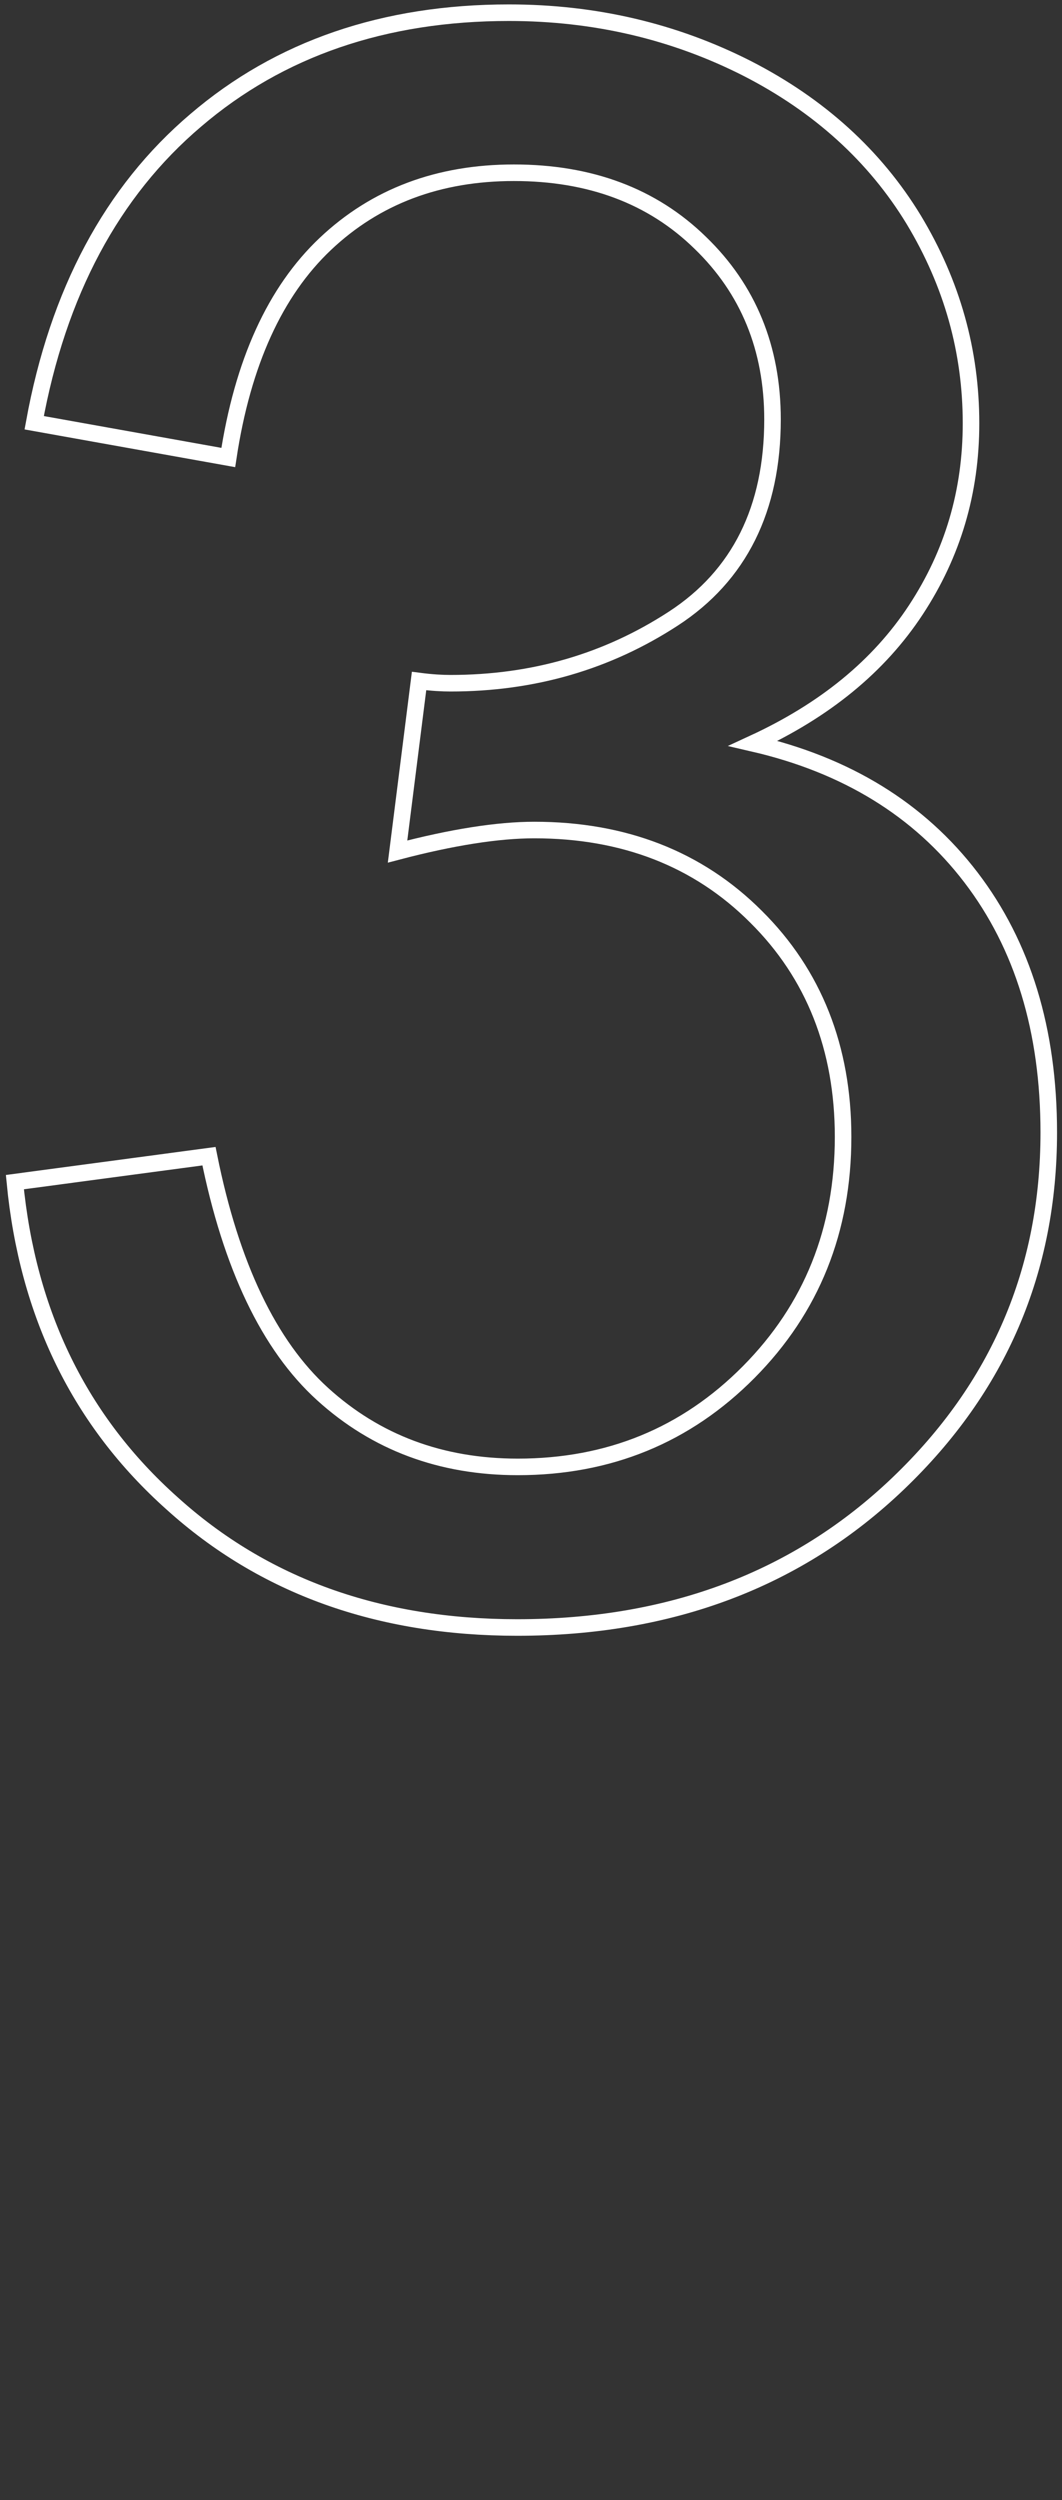 <?xml version="1.0" encoding="utf-8"?>
<!-- Generator: Adobe Illustrator 22.1.0, SVG Export Plug-In . SVG Version: 6.00 Build 0)  -->
<svg version="1.1" id="Layer_1" xmlns="http://www.w3.org/2000/svg" xmlns:xlink="http://www.w3.org/1999/xlink" x="0px" y="0px"
	 viewBox="0 0 192.6 453" style="enable-background:new 0 0 192.6 453;" xml:space="preserve">
<rect x="0" y="0" width="192.6" height="453" fill="#333333" stroke="none"/>
<style type="text/css">
	.st0{enable-background:new    ;}
	.st1{fill:none;stroke:#FFFFFF;stroke-width:3;}
</style>
<g class="st0">
	<path class="st1" d="M2.7,214.2l35.2-4.7c4,19.9,10.9,34.3,20.6,43.1c9.7,8.8,21.5,13.2,35.4,13.2c16.5,0,30.5-5.7,41.9-17.2
		c11.4-11.5,17.1-25.7,17.1-42.6c0-16.1-5.3-29.5-15.8-39.9c-10.5-10.5-24-15.7-40.2-15.7c-6.6,0-14.9,1.3-24.8,3.9l3.9-30.9
		c2.3,0.3,4.2,0.4,5.7,0.4c15,0,28.4-3.9,40.4-11.7c12-7.8,18-19.9,18-36.1c0-12.9-4.4-23.6-13.1-32c-8.7-8.5-20-12.7-33.8-12.7
		c-13.7,0-25.1,4.3-34.2,12.9c-9.1,8.6-15,21.5-17.6,38.7L6.2,76.6C10.5,53,20.3,34.7,35.5,21.8C50.7,8.8,69.7,2.3,92.3,2.3
		c15.6,0,30,3.4,43.2,10.1c13.1,6.7,23.2,15.9,30.2,27.4c7,11.6,10.4,23.9,10.4,36.9c0,12.4-3.3,23.6-10,33.8s-16.5,18.2-29.5,24.2
		c16.9,3.9,30.1,12,39.5,24.3c9.4,12.3,14.1,27.7,14.1,46.2c0,25-9.1,46.2-27.3,63.6c-18.2,17.4-41.3,26.1-69.1,26.1
		c-25.1,0-46-7.5-62.6-22.5C14.5,257.5,5,238.1,2.7,214.2z"/>
</g>
</svg>
